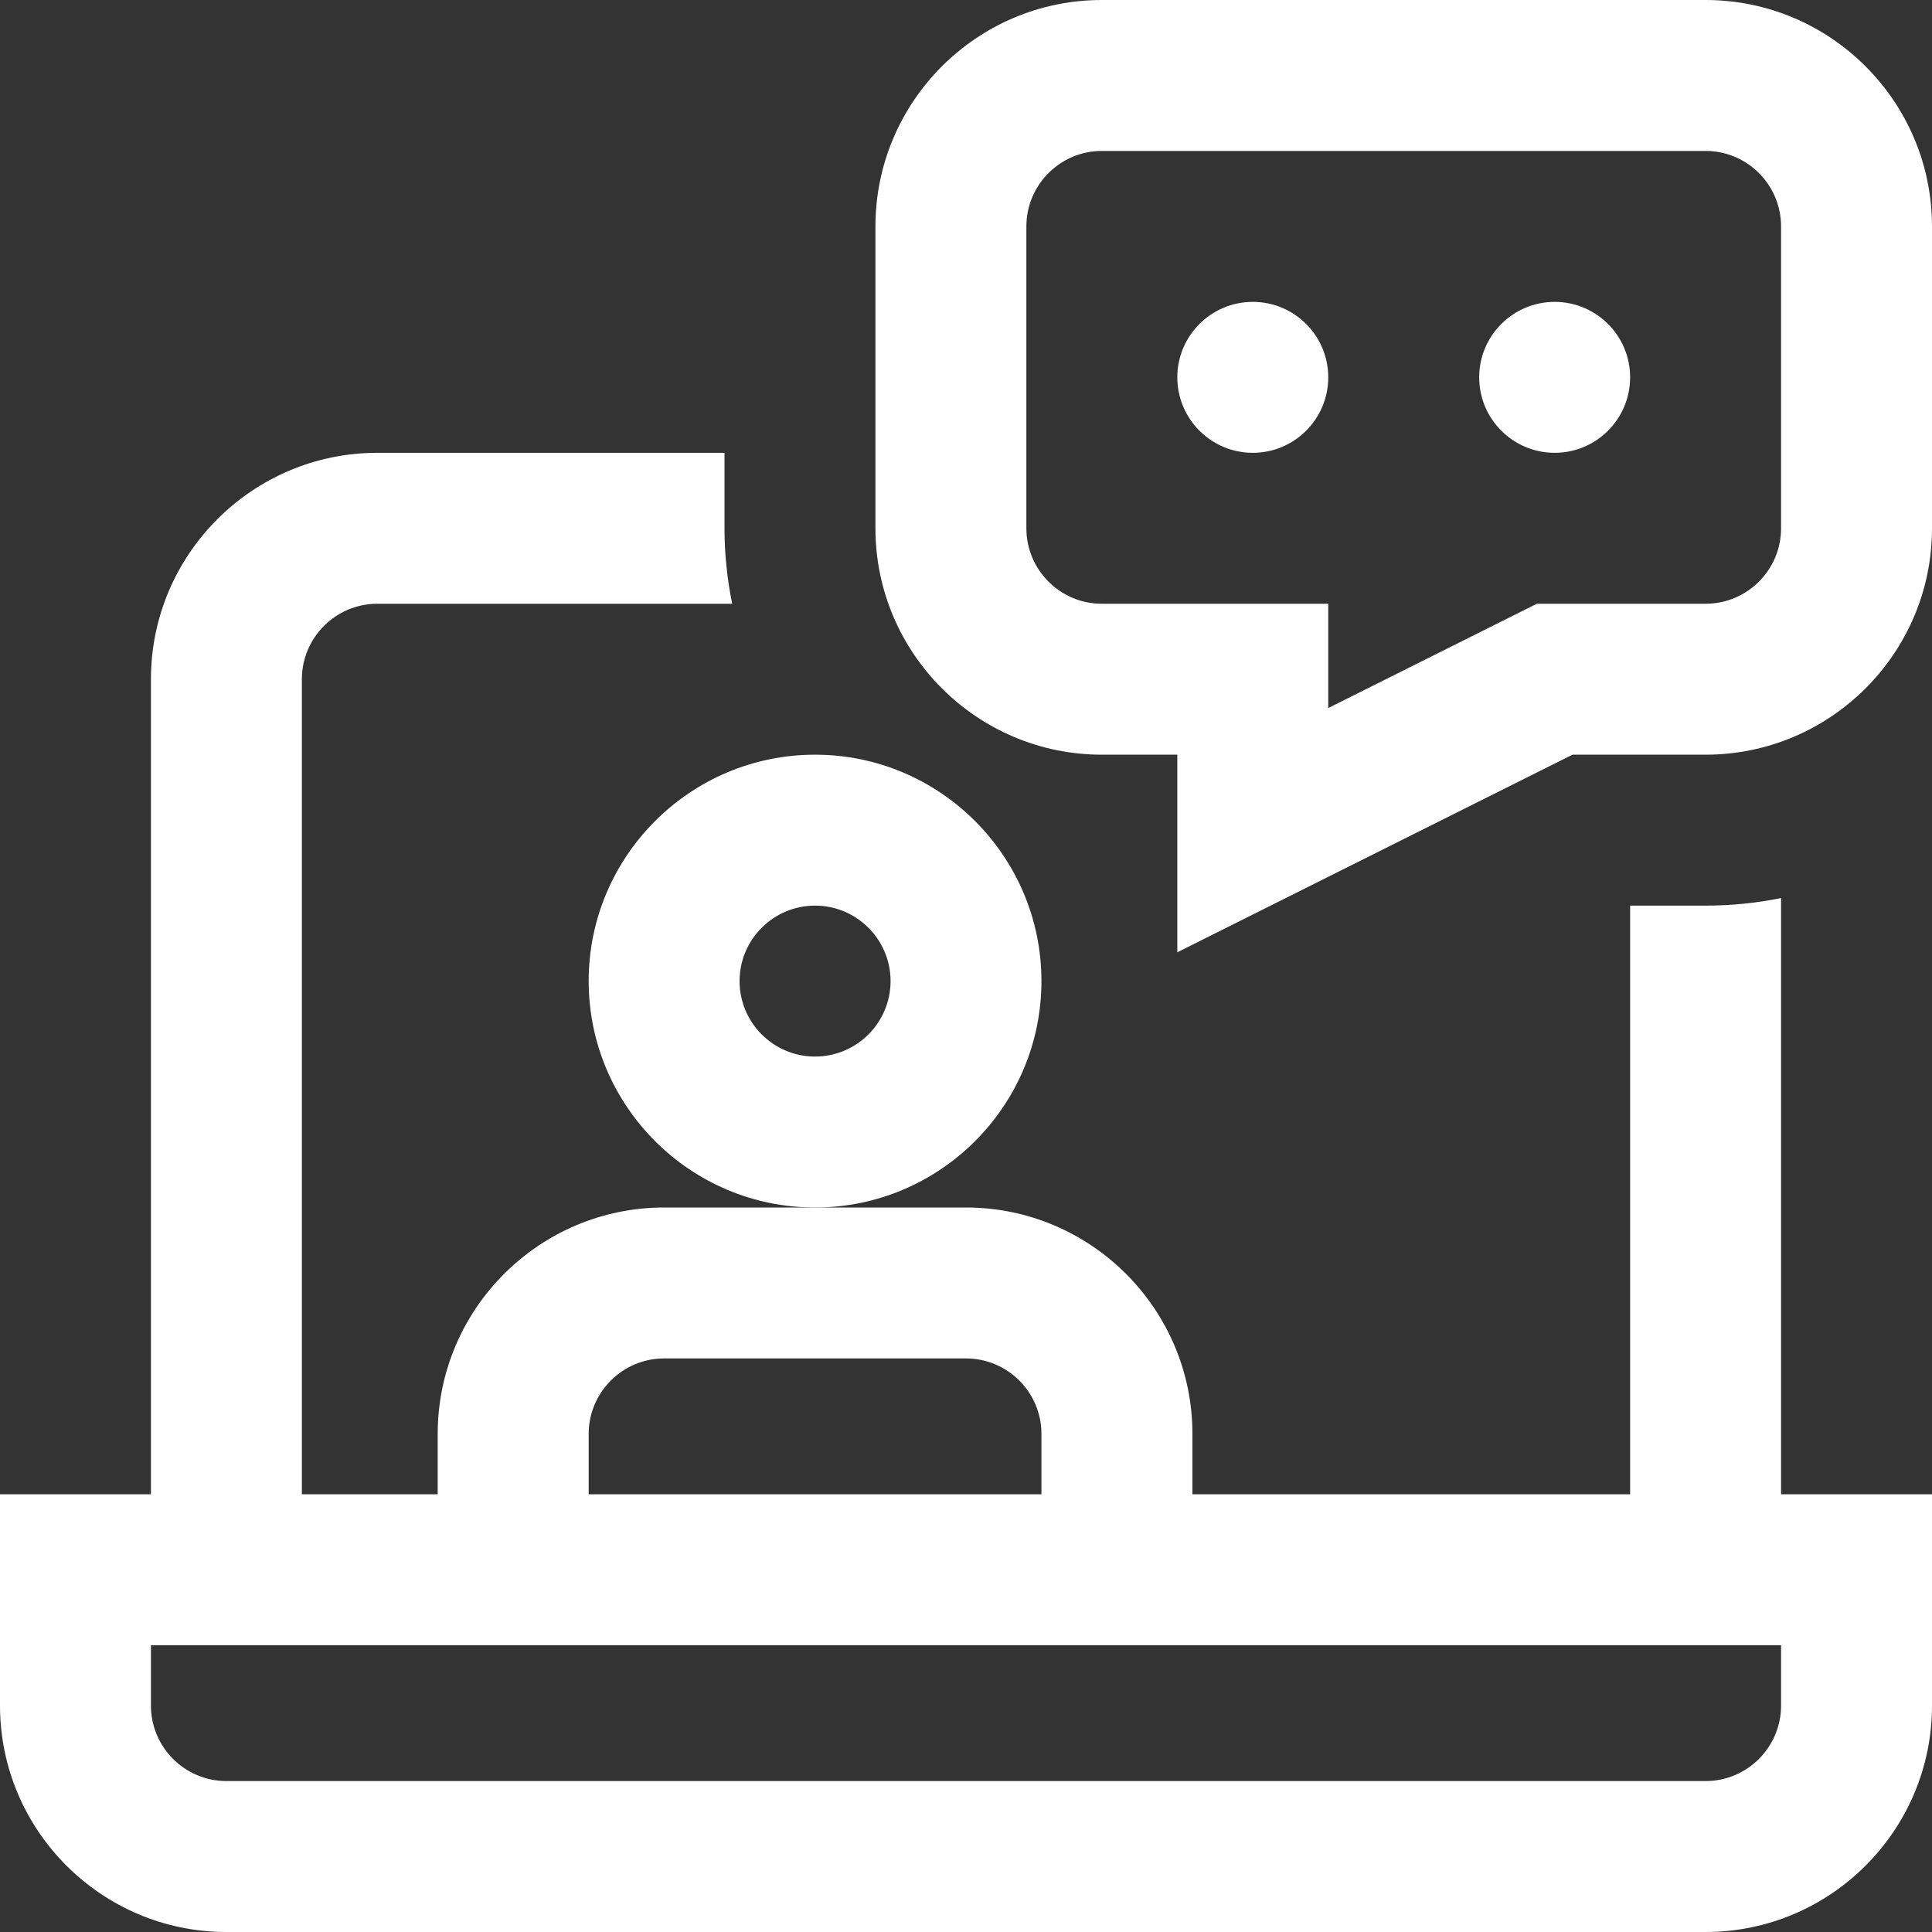 <svg width="40" height="40" viewBox="0 0 40 40" fill="none" xmlns="http://www.w3.org/2000/svg">
<rect x="0" y="0" width="40" height="40" fill="#333333" stroke="none"/>
<g clip-path="url(#clip0_905_198)">
<path d="M21.562 20.312C21.562 17.728 19.46 15.625 16.875 15.625C14.29 15.625 12.188 17.728 12.188 20.312C12.188 22.897 14.29 25 16.875 25C19.46 25 21.562 22.897 21.562 20.312ZM16.875 21.875C16.013 21.875 15.312 21.174 15.312 20.312C15.312 19.451 16.013 18.75 16.875 18.75C17.737 18.75 18.438 19.451 18.438 20.312C18.438 21.174 17.737 21.875 16.875 21.875Z" fill="white"/>
<path d="M25.938 9.375C26.8 9.375 27.5 8.675 27.5 7.812C27.5 6.95 26.8 6.25 25.938 6.25C25.075 6.25 24.375 6.95 24.375 7.812C24.375 8.675 25.075 9.375 25.938 9.375Z" fill="white"/>
<path d="M32.188 9.375C33.05 9.375 33.75 8.675 33.75 7.812C33.75 6.95 33.05 6.25 32.188 6.25C31.325 6.25 30.625 6.95 30.625 7.812C30.625 8.675 31.325 9.375 32.188 9.375Z" fill="white"/>
<path d="M35.312 0H22.812C20.228 0 18.125 2.103 18.125 4.688V10.938C18.125 13.522 20.228 15.625 22.812 15.625H24.375V19.716L32.556 15.625H35.312C37.897 15.625 40 13.522 40 10.938V4.688C40 2.103 37.897 0 35.312 0ZM36.875 10.938C36.875 11.799 36.174 12.5 35.312 12.5H31.819L27.5 14.659V12.5H22.812C21.951 12.5 21.25 11.799 21.25 10.938V4.688C21.25 3.826 21.951 3.125 22.812 3.125H35.312C36.174 3.125 36.875 3.826 36.875 4.688V10.938Z" fill="white"/>
<path d="M36.875 18.593C36.37 18.696 35.847 18.75 35.312 18.75H33.75V30.938H24.688V29.688C24.688 27.103 22.585 25 20 25H16.875H13.75C11.165 25 9.062 27.103 9.062 29.688V30.938H6.25V14.062C6.25 13.201 6.951 12.5 7.812 12.5H15.159C15.056 11.995 15 11.473 15 10.938V9.375H7.812C5.228 9.375 3.125 11.478 3.125 14.062V30.938H0V35.312C0 37.897 2.103 40 4.688 40H35.312C37.897 40 40 37.897 40 35.312V30.938H36.875V18.593ZM12.188 29.688C12.188 28.826 12.888 28.125 13.75 28.125H20C20.862 28.125 21.562 28.826 21.562 29.688V30.938H12.188V29.688ZM36.875 35.312C36.875 36.174 36.174 36.875 35.312 36.875H4.688C3.826 36.875 3.125 36.174 3.125 35.312V34.062H36.875V35.312Z" fill="white"/>
</g>
<defs>
<clipPath id="clip0_905_198">
<rect width="40" height="40" fill="white"/>
</clipPath>
</defs>
</svg>

